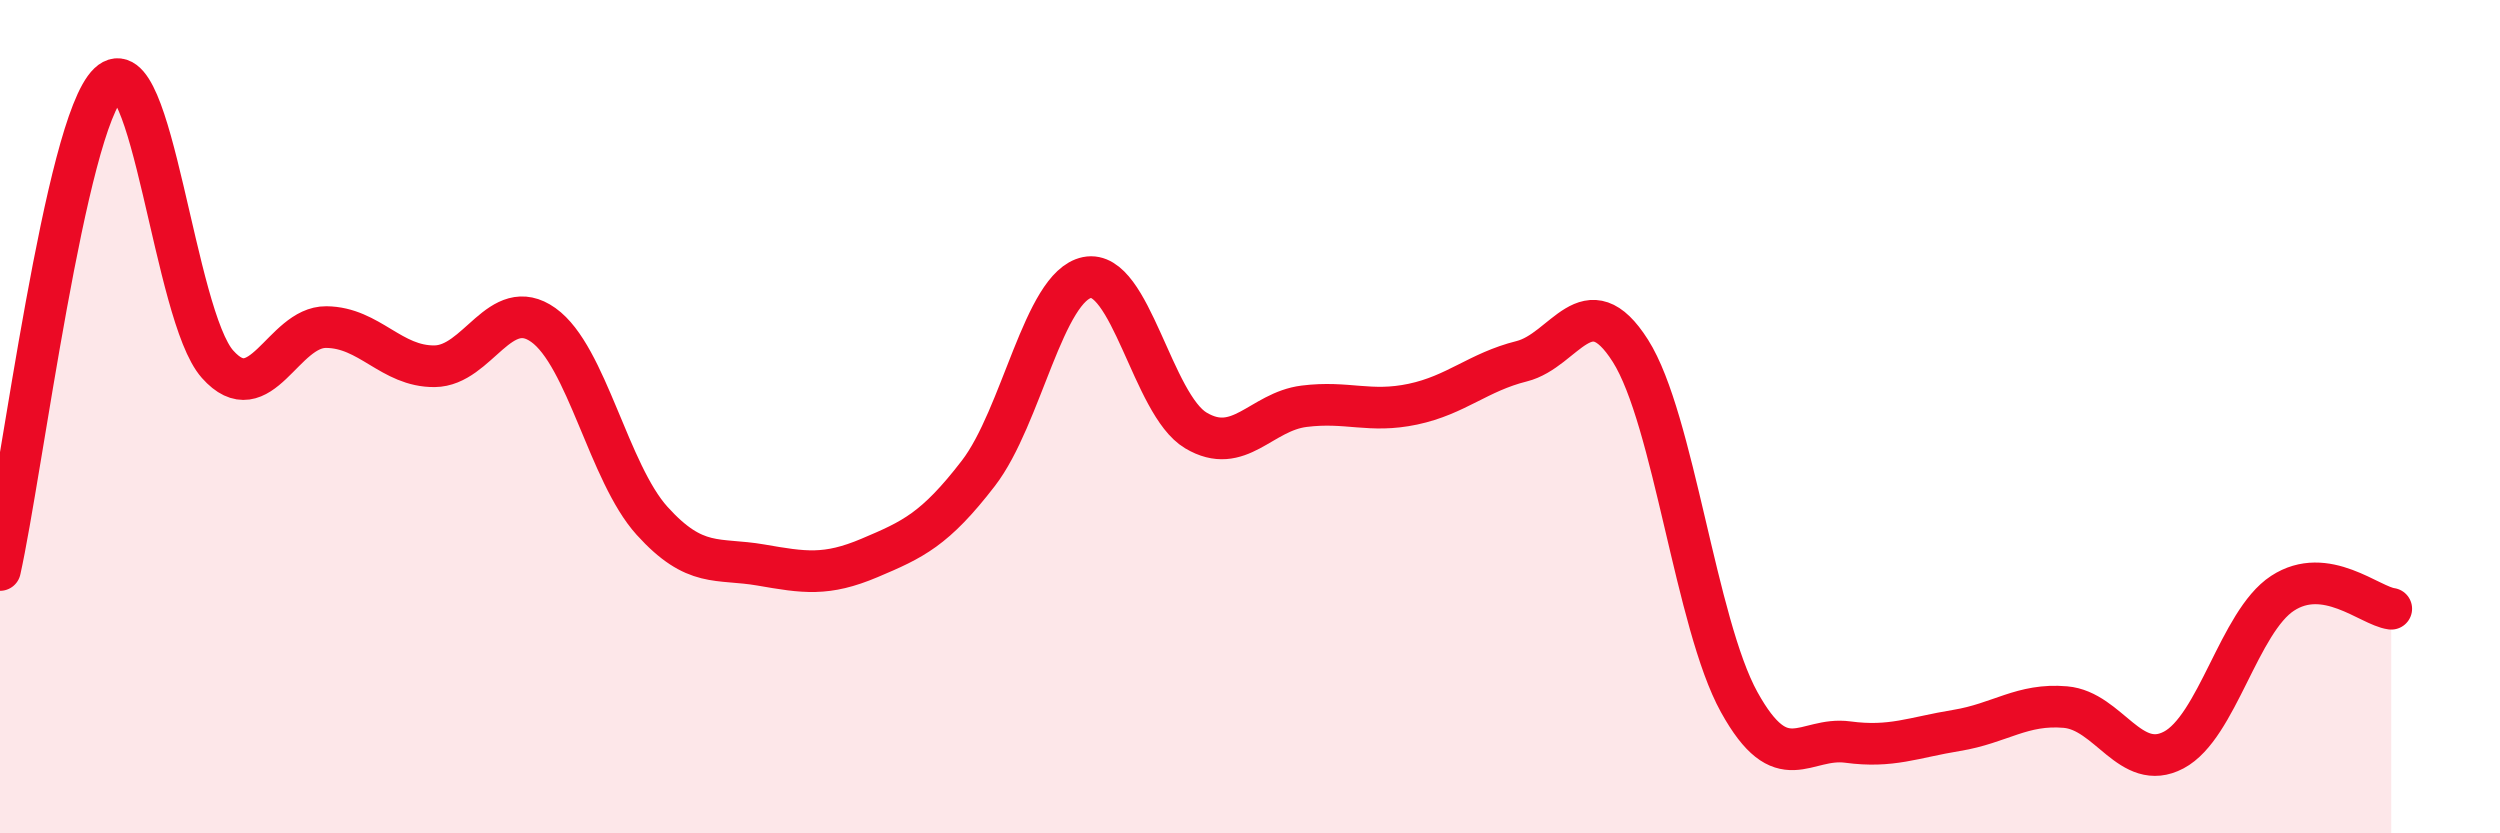 
    <svg width="60" height="20" viewBox="0 0 60 20" xmlns="http://www.w3.org/2000/svg">
      <path
        d="M 0,13.68 C 0.52,11.34 1.57,2.99 2.61,2 C 3.65,1.01 4.18,7.57 5.22,8.74 C 6.26,9.91 6.79,7.84 7.83,7.85 C 8.87,7.86 9.39,8.8 10.43,8.79 C 11.47,8.78 12,7.06 13.04,7.8 C 14.08,8.54 14.61,11.35 15.65,12.5 C 16.69,13.65 17.22,13.38 18.26,13.56 C 19.3,13.74 19.83,13.83 20.87,13.39 C 21.91,12.95 22.44,12.71 23.48,11.36 C 24.52,10.01 25.05,6.87 26.09,6.66 C 27.13,6.45 27.66,9.71 28.7,10.33 C 29.74,10.95 30.26,9.88 31.3,9.75 C 32.34,9.62 32.87,9.92 33.91,9.7 C 34.95,9.48 35.48,8.93 36.52,8.67 C 37.56,8.41 38.09,6.78 39.13,8.42 C 40.17,10.06 40.7,14.97 41.74,16.85 C 42.78,18.73 43.31,17.67 44.35,17.81 C 45.39,17.95 45.92,17.7 46.96,17.53 C 48,17.36 48.53,16.88 49.57,16.97 C 50.61,17.06 51.13,18.55 52.17,18 C 53.21,17.45 53.74,14.92 54.78,14.24 C 55.82,13.56 56.87,14.54 57.39,14.61L57.39 20L0 20Z"
        fill="#EB0A25"
        opacity="0.1"
        stroke-linecap="round"
        stroke-linejoin="round"
      />
      <path
        d="M 0,13.68 C 0.52,11.34 1.57,2.99 2.61,2 C 3.65,1.01 4.18,7.57 5.22,8.74 C 6.26,9.91 6.79,7.84 7.83,7.85 C 8.87,7.86 9.39,8.8 10.43,8.79 C 11.47,8.78 12,7.06 13.04,7.8 C 14.08,8.54 14.61,11.35 15.65,12.5 C 16.69,13.65 17.22,13.38 18.26,13.56 C 19.3,13.74 19.83,13.83 20.87,13.39 C 21.91,12.95 22.44,12.71 23.48,11.36 C 24.52,10.01 25.05,6.87 26.09,6.66 C 27.13,6.45 27.66,9.71 28.7,10.33 C 29.74,10.95 30.26,9.88 31.3,9.75 C 32.34,9.62 32.87,9.92 33.91,9.7 C 34.95,9.48 35.48,8.93 36.52,8.67 C 37.56,8.41 38.09,6.78 39.13,8.42 C 40.17,10.06 40.7,14.97 41.74,16.85 C 42.78,18.73 43.31,17.67 44.35,17.81 C 45.39,17.95 45.92,17.7 46.96,17.53 C 48,17.36 48.53,16.88 49.57,16.97 C 50.61,17.06 51.13,18.55 52.17,18 C 53.21,17.45 53.74,14.92 54.78,14.24 C 55.82,13.56 56.87,14.54 57.39,14.61"
        stroke="#EB0A25"
        stroke-width="1"
        fill="none"
        stroke-linecap="round"
        stroke-linejoin="round"
      />
    </svg>
  